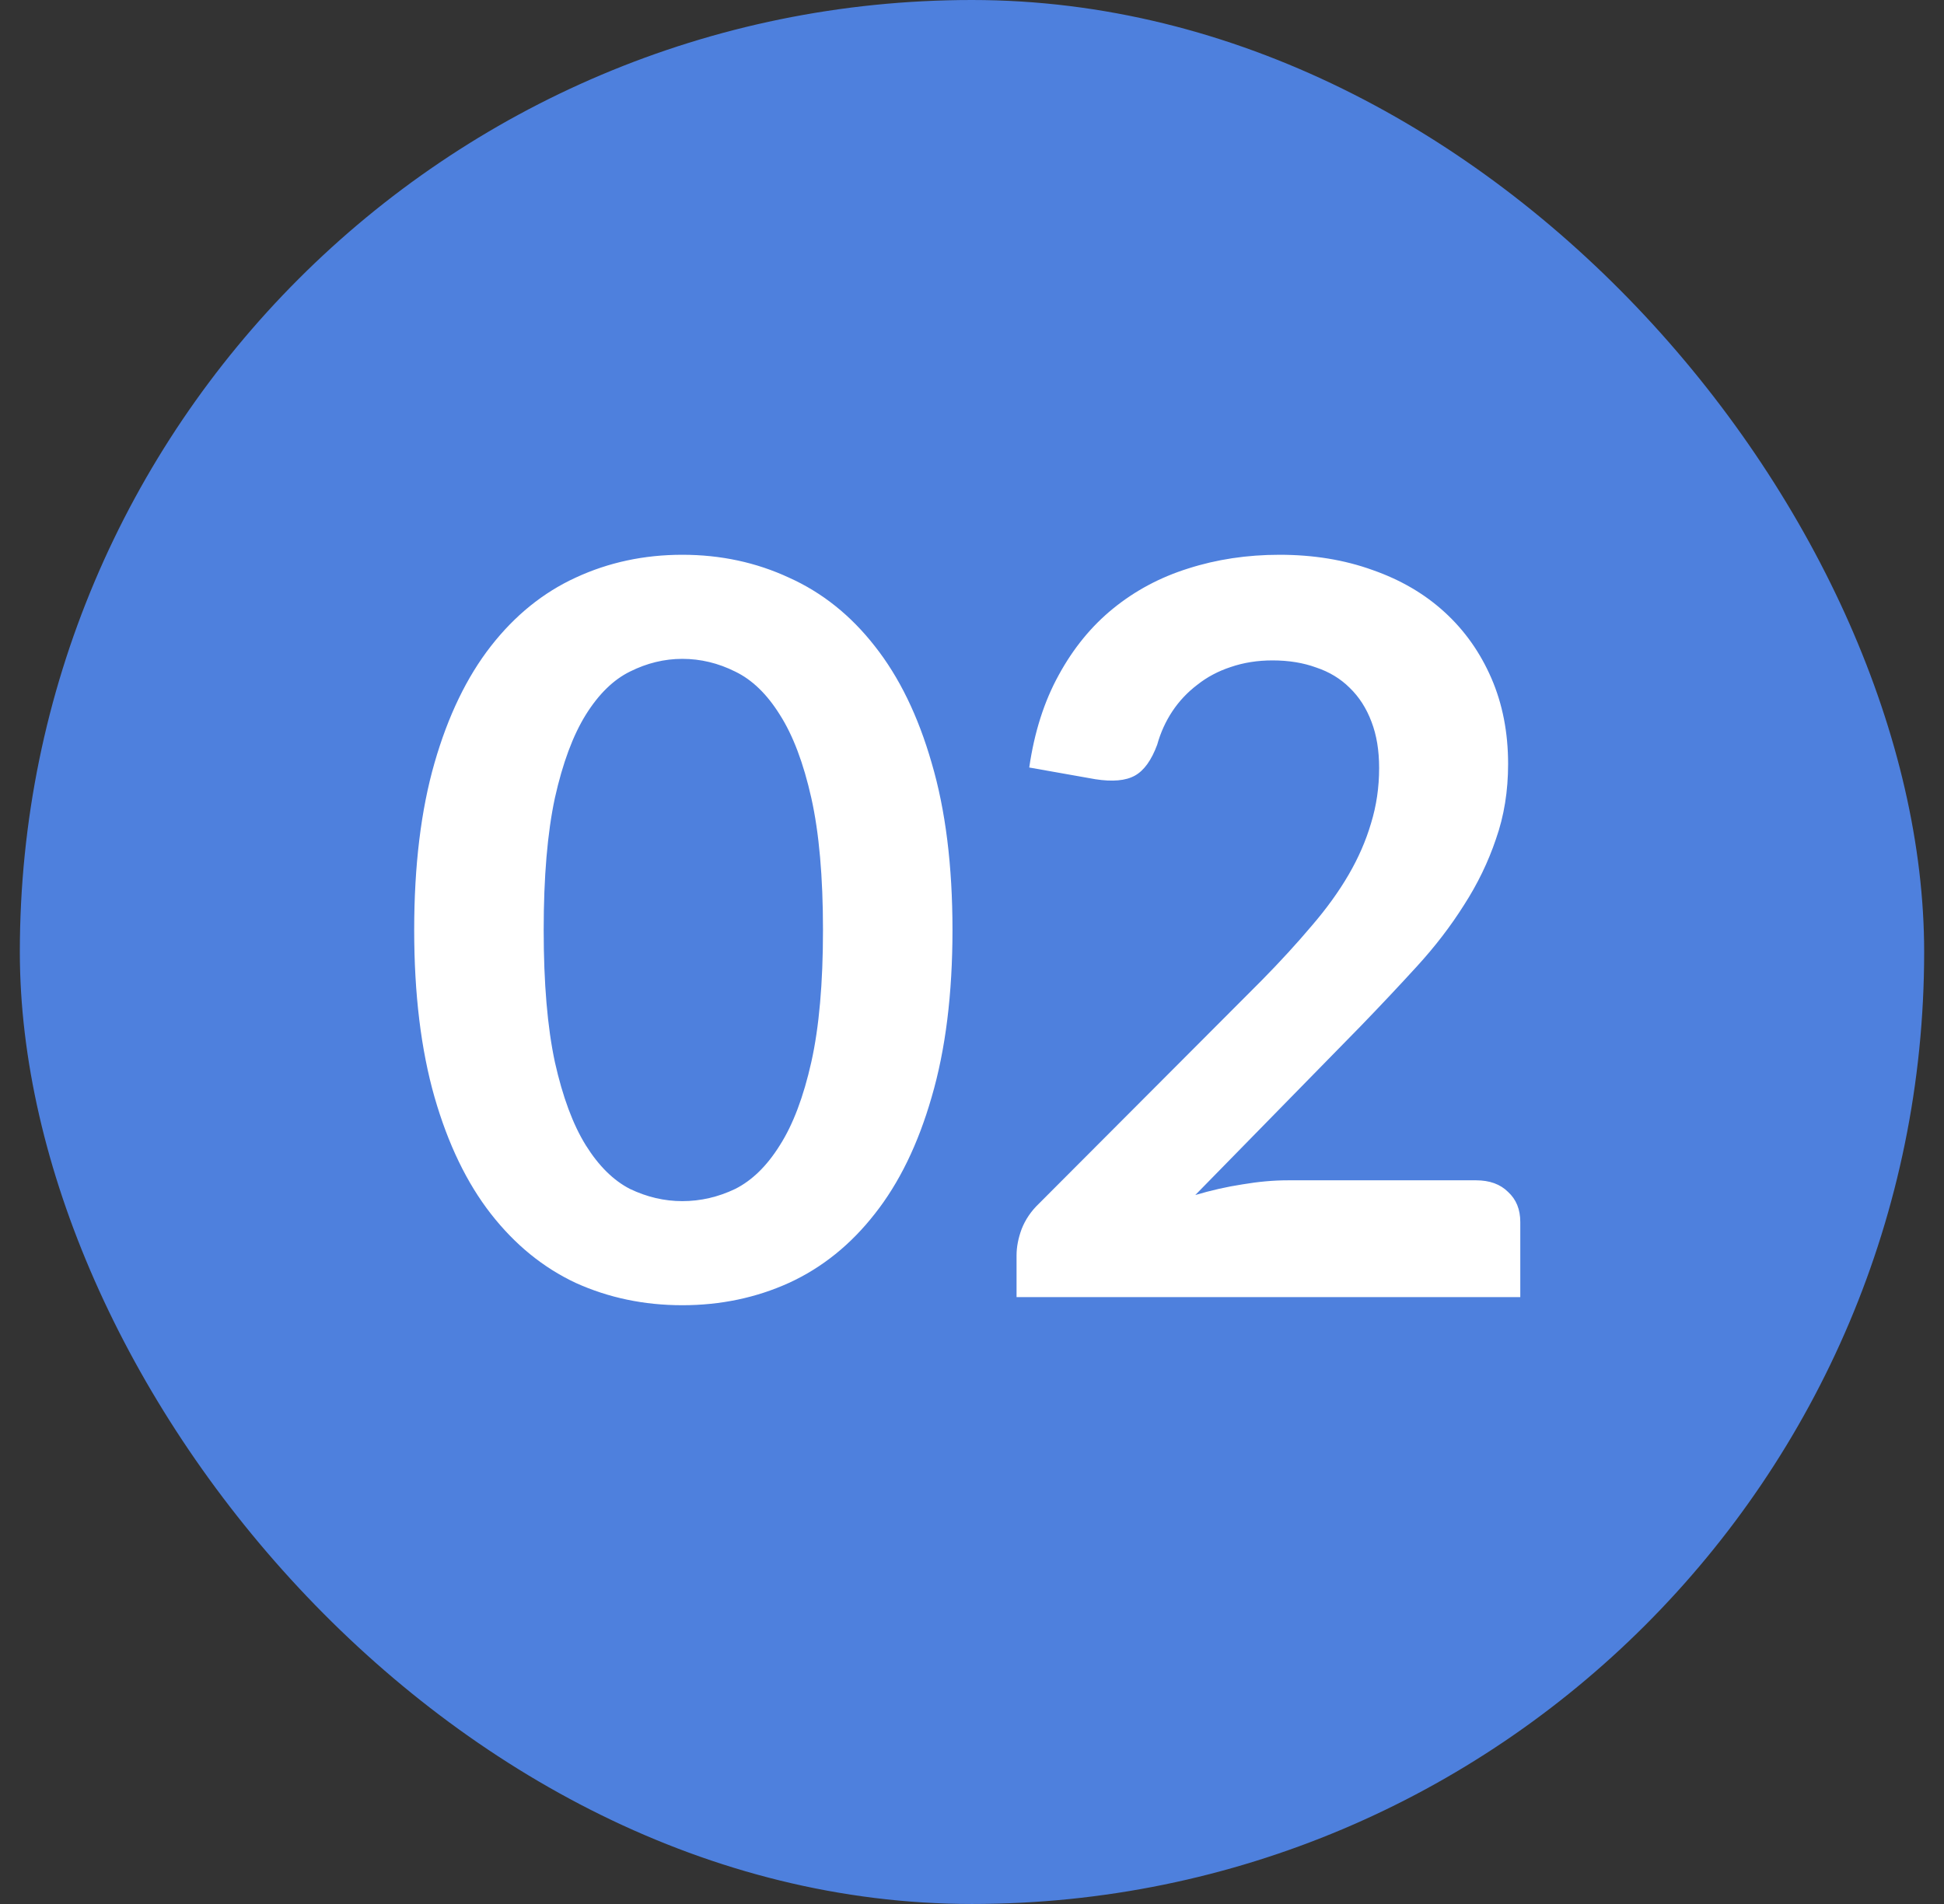 <svg width="49" height="48" viewBox="0 0 49 48" fill="none" xmlns="http://www.w3.org/2000/svg">
<rect x="0" y="0" width="49" height="48" fill="#333333" stroke="none"/>
<rect x="0.5" width="48" height="48" rx="24" fill="#4E80DD"/>
<path d="M24.008 23.446C24.008 25.058 23.833 26.462 23.483 27.657C23.142 28.843 22.664 29.824 22.05 30.601C21.444 31.377 20.723 31.958 19.886 32.342C19.059 32.717 18.163 32.905 17.198 32.905C16.234 32.905 15.338 32.717 14.51 32.342C13.691 31.958 12.979 31.377 12.373 30.601C11.767 29.824 11.293 28.843 10.952 27.657C10.611 26.462 10.44 25.058 10.44 23.446C10.44 21.824 10.611 20.421 10.952 19.234C11.293 18.048 11.767 17.067 12.373 16.29C12.979 15.514 13.691 14.938 14.51 14.562C15.338 14.178 16.234 13.986 17.198 13.986C18.163 13.986 19.059 14.178 19.886 14.562C20.723 14.938 21.444 15.514 22.05 16.29C22.664 17.067 23.142 18.048 23.483 19.234C23.833 20.421 24.008 21.824 24.008 23.446ZM20.744 23.446C20.744 22.106 20.646 20.997 20.45 20.118C20.253 19.239 19.989 18.539 19.656 18.018C19.332 17.498 18.956 17.135 18.53 16.93C18.103 16.717 17.659 16.61 17.198 16.61C16.746 16.61 16.307 16.717 15.88 16.93C15.462 17.135 15.091 17.498 14.766 18.018C14.442 18.539 14.182 19.239 13.986 20.118C13.798 20.997 13.704 22.106 13.704 23.446C13.704 24.785 13.798 25.895 13.986 26.774C14.182 27.652 14.442 28.352 14.766 28.873C15.091 29.393 15.462 29.76 15.88 29.974C16.307 30.178 16.746 30.281 17.198 30.281C17.659 30.281 18.103 30.178 18.53 29.974C18.956 29.76 19.332 29.393 19.656 28.873C19.989 28.352 20.253 27.652 20.45 26.774C20.646 25.895 20.744 24.785 20.744 23.446ZM37.207 29.756C37.548 29.756 37.817 29.854 38.013 30.05C38.218 30.238 38.32 30.49 38.32 30.806V32.7H25.623V31.65C25.623 31.437 25.666 31.215 25.751 30.985C25.845 30.746 25.99 30.532 26.186 30.345L31.805 24.713C32.275 24.235 32.693 23.778 33.06 23.343C33.435 22.908 33.746 22.477 33.994 22.05C34.242 21.624 34.429 21.193 34.557 20.758C34.694 20.314 34.762 19.849 34.762 19.362C34.762 18.919 34.698 18.53 34.57 18.198C34.442 17.856 34.258 17.57 34.02 17.34C33.789 17.11 33.508 16.939 33.175 16.828C32.85 16.709 32.484 16.649 32.074 16.649C31.698 16.649 31.349 16.704 31.024 16.815C30.709 16.918 30.427 17.067 30.18 17.263C29.932 17.451 29.723 17.673 29.552 17.929C29.382 18.185 29.254 18.466 29.168 18.774C29.023 19.166 28.836 19.426 28.605 19.554C28.375 19.682 28.042 19.712 27.607 19.644L25.943 19.349C26.071 18.462 26.318 17.686 26.685 17.02C27.052 16.346 27.509 15.787 28.055 15.343C28.61 14.891 29.241 14.554 29.949 14.332C30.666 14.102 31.434 13.986 32.253 13.986C33.106 13.986 33.887 14.114 34.596 14.37C35.304 14.618 35.91 14.972 36.413 15.433C36.917 15.893 37.309 16.448 37.591 17.097C37.872 17.745 38.013 18.466 38.013 19.26C38.013 19.943 37.911 20.574 37.706 21.154C37.51 21.735 37.241 22.289 36.9 22.818C36.567 23.347 36.174 23.859 35.722 24.354C35.27 24.849 34.796 25.353 34.301 25.865L30.128 30.127C30.529 30.008 30.926 29.918 31.319 29.858C31.72 29.79 32.1 29.756 32.458 29.756H37.207Z" fill="white"/>
</svg>
